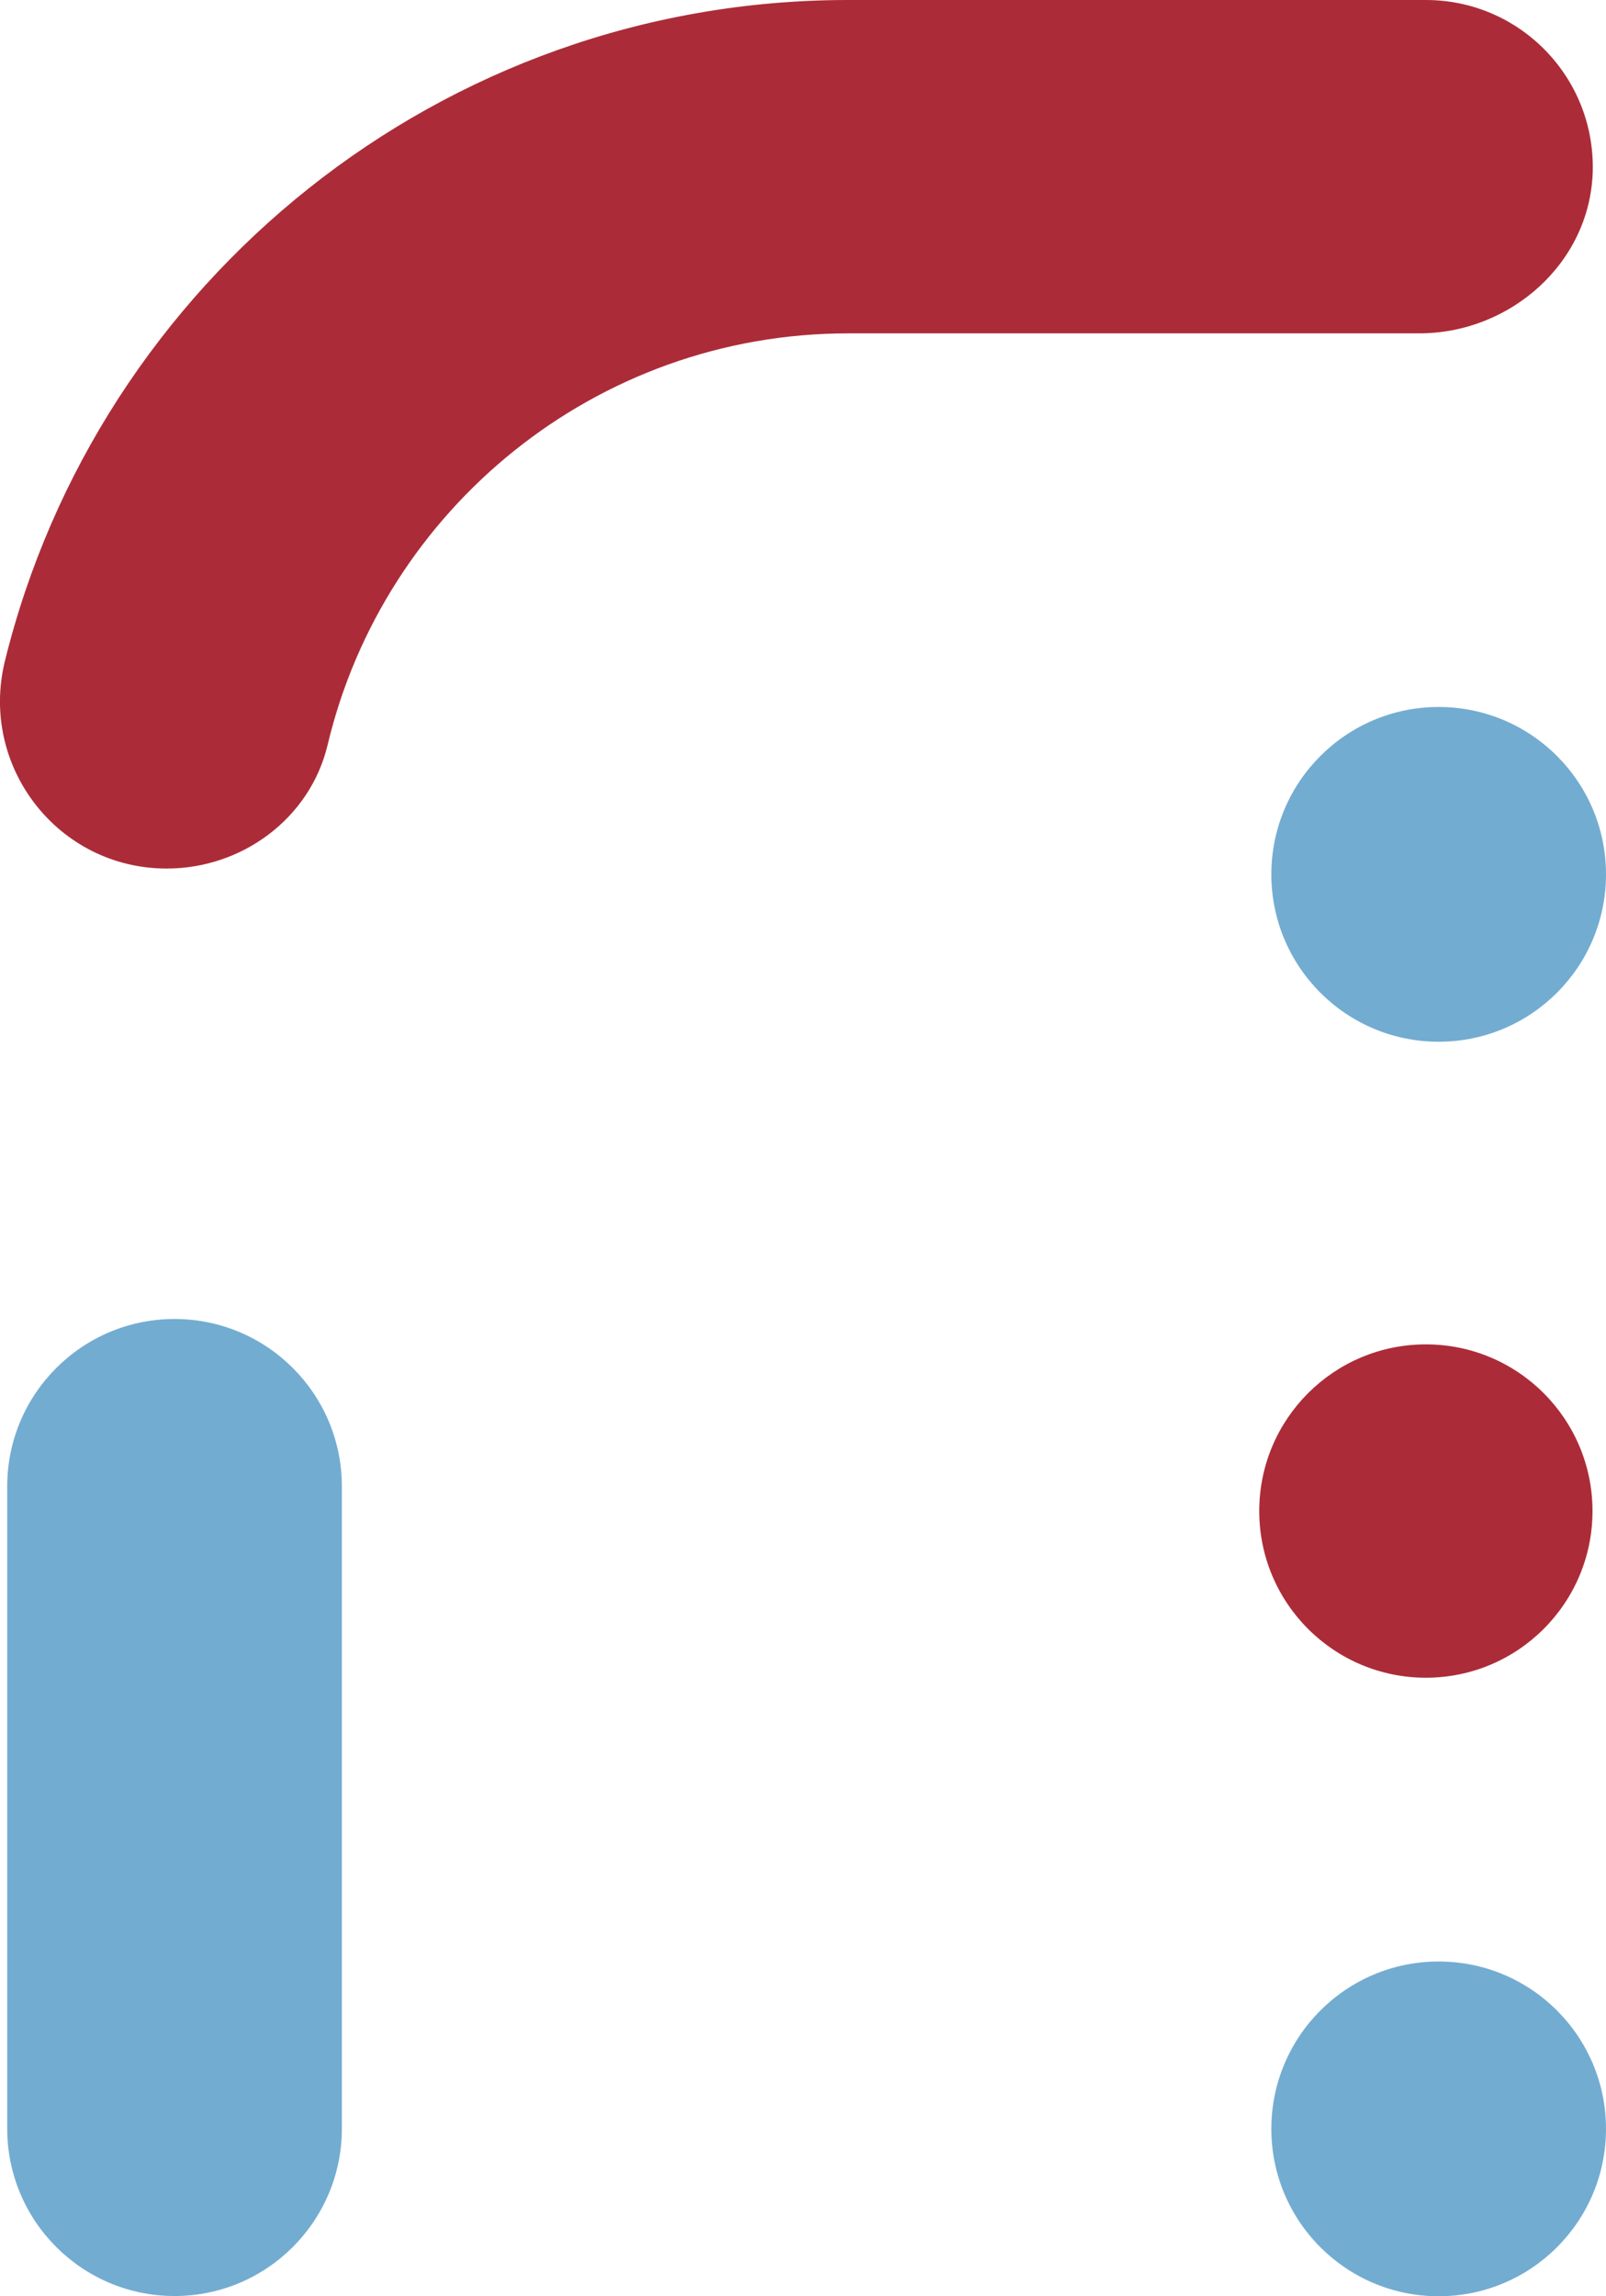 <?xml version="1.0" encoding="UTF-8"?>
<svg id="Calque_1" data-name="Calque 1" xmlns="http://www.w3.org/2000/svg" viewBox="0 0 69.01 98.63">
  <defs>
    <style>
      .cls-1 {
        fill: #ab2c38;
      }

      .cls-2 {
        fill: #73acd1;
      }
    </style>
  </defs>
  <path class="cls-1" d="M7.16,37.31c3.25,0,6.17-2.16,6.92-5.32,2.41-10.12,11.52-17.67,22.37-17.67h24.53c3.92,0,7.34-3.02,7.46-6.94C68.55,3.32,65.3,0,61.27,0h-24.83C18.94,0,4.22,12.11.21,28.4c-1.11,4.53,2.29,8.91,6.95,8.91h0Z"/>
  <path class="cls-2" d="M7.5,98.63c-3.97,0-7.19-3.22-7.19-7.19v-27.59c0-3.97,3.22-7.19,7.19-7.19s7.19,3.22,7.19,7.19v27.59c0,3.97-3.22,7.19-7.19,7.19Z"/>
  <circle class="cls-1" cx="61.27" cy="64.91" r="7.16"/>
  <circle class="cls-2" cx="61.82" cy="91.45" r="7.19"/>
  <circle class="cls-2" cx="61.82" cy="37.56" r="7.19"/>
</svg>